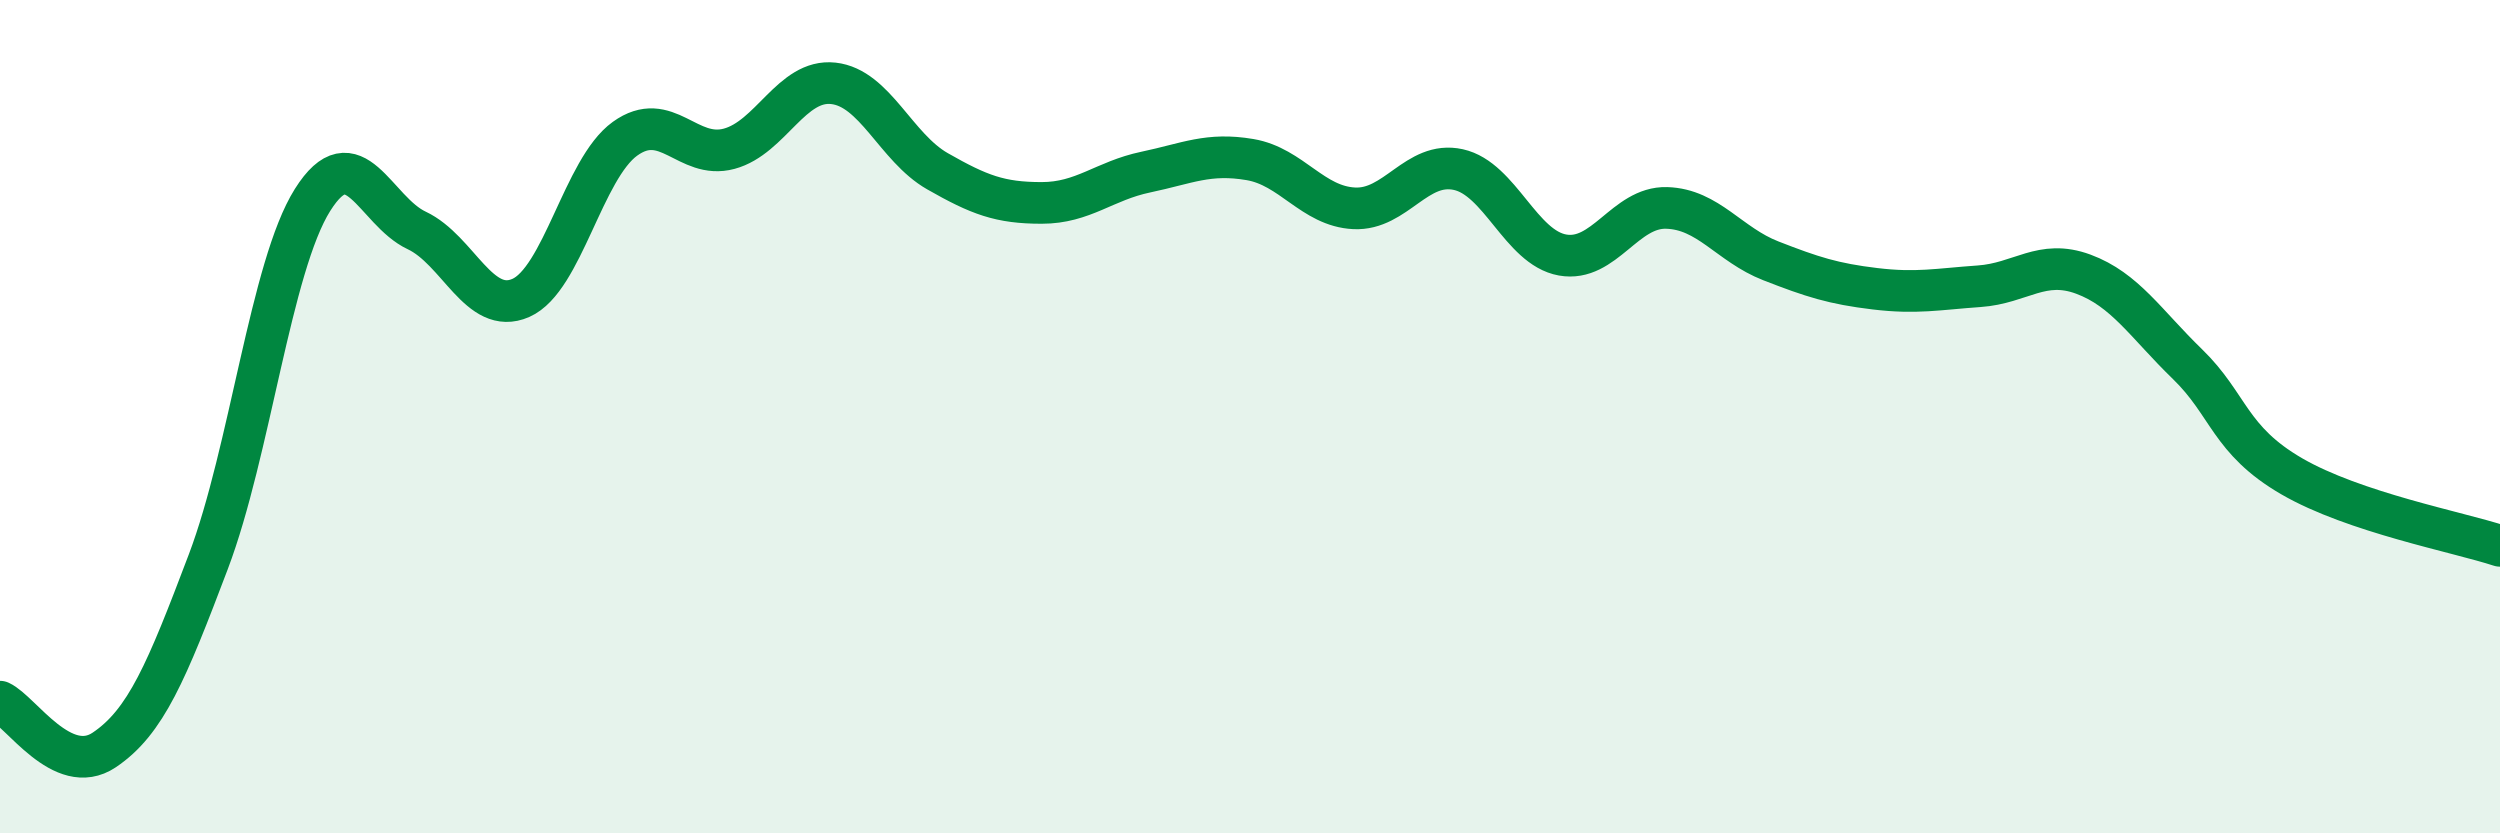 
    <svg width="60" height="20" viewBox="0 0 60 20" xmlns="http://www.w3.org/2000/svg">
      <path
        d="M 0,16.84 C 0.5,17.07 1.5,18.67 2.5,18 C 3.5,17.33 4,16.12 5,13.48 C 6,10.84 6.5,6.39 7.5,4.8 C 8.5,3.21 9,5.06 10,5.53 C 11,6 11.5,7.59 12.5,7.15 C 13.5,6.71 14,4.05 15,3.33 C 16,2.61 16.5,3.84 17.5,3.57 C 18.5,3.3 19,1.89 20,2 C 21,2.11 21.5,3.54 22.5,4.11 C 23.5,4.68 24,4.87 25,4.87 C 26,4.87 26.5,4.34 27.5,4.13 C 28.5,3.92 29,3.66 30,3.83 C 31,4 31.5,4.95 32.5,5 C 33.5,5.05 34,3.85 35,4.07 C 36,4.29 36.5,5.94 37.5,6.12 C 38.5,6.3 39,4.96 40,4.99 C 41,5.02 41.5,5.87 42.5,6.26 C 43.5,6.65 44,6.81 45,6.93 C 46,7.05 46.5,6.94 47.5,6.87 C 48.5,6.8 49,6.21 50,6.58 C 51,6.95 51.5,7.77 52.5,8.74 C 53.5,9.71 53.5,10.56 55,11.43 C 56.5,12.3 59,12.77 60,13.1L60 20L0 20Z"
        fill="#008740"
        opacity="0.1"
        stroke-linecap="round"
        stroke-linejoin="round"
      />
      <path
        d="M 0,16.84 C 0.5,17.07 1.5,18.67 2.5,18 C 3.5,17.33 4,16.12 5,13.48 C 6,10.84 6.5,6.39 7.5,4.8 C 8.5,3.21 9,5.06 10,5.53 C 11,6 11.5,7.59 12.5,7.15 C 13.5,6.71 14,4.05 15,3.33 C 16,2.61 16.5,3.84 17.5,3.57 C 18.5,3.3 19,1.89 20,2 C 21,2.11 21.5,3.54 22.5,4.11 C 23.5,4.68 24,4.87 25,4.87 C 26,4.87 26.5,4.34 27.5,4.13 C 28.5,3.92 29,3.66 30,3.83 C 31,4 31.5,4.95 32.5,5 C 33.5,5.05 34,3.85 35,4.07 C 36,4.29 36.5,5.94 37.5,6.12 C 38.5,6.3 39,4.96 40,4.99 C 41,5.02 41.5,5.87 42.5,6.26 C 43.5,6.65 44,6.81 45,6.93 C 46,7.05 46.5,6.94 47.5,6.87 C 48.5,6.8 49,6.21 50,6.58 C 51,6.95 51.5,7.77 52.5,8.74 C 53.5,9.71 53.5,10.56 55,11.43 C 56.5,12.3 59,12.77 60,13.1"
        stroke="#008740"
        stroke-width="1"
        fill="none"
        stroke-linecap="round"
        stroke-linejoin="round"
      />
    </svg>
  